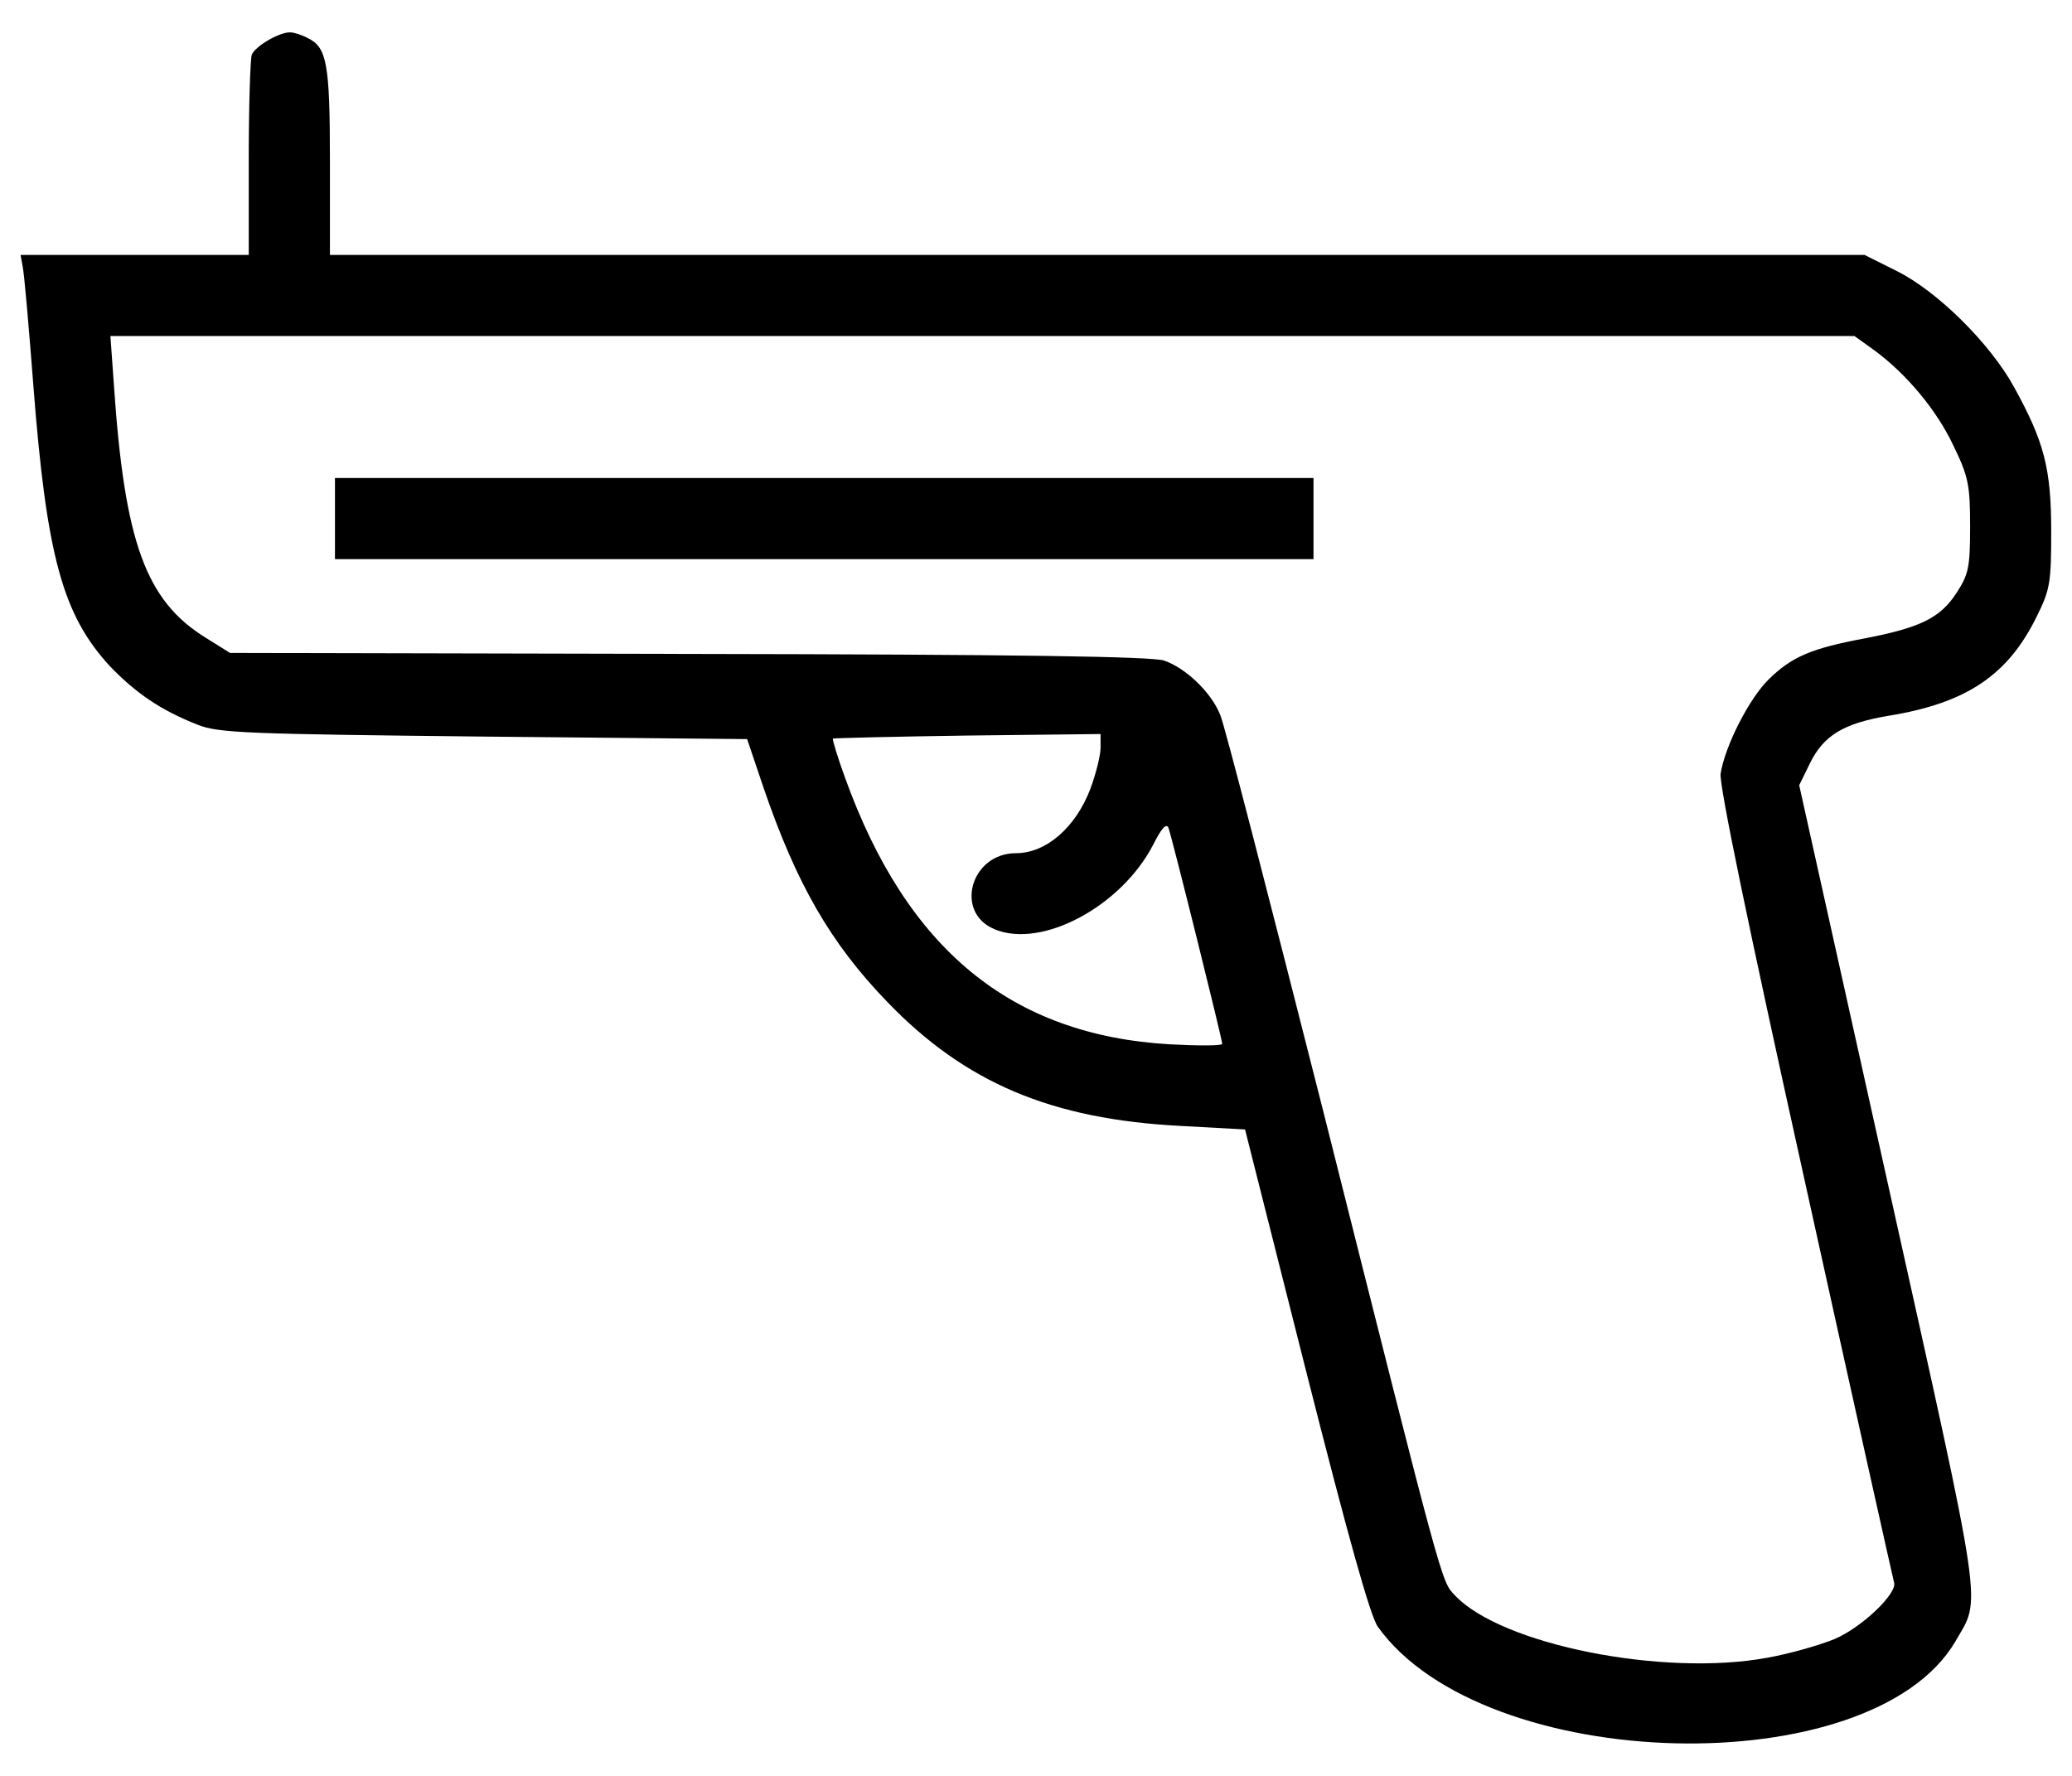<svg width="56" height="48" viewBox="0 0 56 48" fill="none" xmlns="http://www.w3.org/2000/svg">
<path d="M8.313 1.027C8.834 1.273 8.917 1.711 8.917 4.356V6.891H29.649H50.395L51.272 7.33C52.368 7.878 53.793 9.289 54.437 10.468C55.245 11.934 55.438 12.66 55.438 14.36C55.438 15.73 55.41 15.935 55.054 16.648C54.273 18.251 53.149 19.005 51.039 19.347C49.819 19.552 49.285 19.881 48.915 20.635L48.627 21.224L51.039 32.063C53.656 43.834 53.546 43.149 52.847 44.368C50.573 48.233 40.104 47.972 37.24 43.971C37.034 43.683 36.445 41.573 35.294 37.037L33.65 30.528L31.923 30.433C28.415 30.255 26.086 29.268 23.976 27.076C22.441 25.486 21.523 23.883 20.632 21.279L20.193 19.977L13.081 19.909C6.682 19.84 5.914 19.813 5.353 19.593C4.339 19.196 3.667 18.73 2.968 18.004C1.694 16.62 1.255 15.03 0.899 10.385C0.776 8.796 0.653 7.371 0.611 7.193L0.556 6.891H3.64H6.723V4.301C6.723 2.876 6.764 1.602 6.805 1.478C6.901 1.245 7.559 0.862 7.847 0.875C7.943 0.876 8.163 0.944 8.313 1.027ZM3.079 10.413C3.366 14.66 3.942 16.237 5.559 17.237L6.217 17.648L18.604 17.675C27.566 17.689 31.101 17.744 31.457 17.853C32.033 18.046 32.732 18.703 32.978 19.32C33.088 19.552 34.334 24.403 35.774 30.076C39.021 42.984 38.953 42.738 39.323 43.121C40.57 44.45 44.941 45.327 47.764 44.807C48.38 44.697 49.189 44.464 49.586 44.3C50.326 43.985 51.299 43.053 51.189 42.765C51.162 42.669 50.079 37.819 48.791 31.981C47.216 24.869 46.462 21.211 46.503 20.909C46.627 20.142 47.285 18.867 47.805 18.36C48.436 17.744 48.957 17.524 50.423 17.25C51.903 16.962 52.437 16.702 52.876 16.031C53.204 15.524 53.246 15.346 53.246 14.235C53.246 13.125 53.205 12.892 52.807 12.07C52.355 11.098 51.533 10.111 50.656 9.467L50.121 9.083H26.553H2.984L3.079 10.413ZM22.509 19.963C22.495 19.991 22.633 20.457 22.838 21.018C24.51 25.664 27.333 27.98 31.622 28.227C32.403 28.268 33.033 28.268 33.033 28.213C33.033 28.09 31.677 22.636 31.58 22.376C31.526 22.239 31.388 22.389 31.169 22.828C30.306 24.5 28.155 25.651 26.88 25.116C25.784 24.664 26.236 23.061 27.456 23.061C28.278 23.061 29.073 22.362 29.47 21.32C29.622 20.909 29.745 20.416 29.745 20.21V19.84L26.154 19.881C24.168 19.909 22.537 19.95 22.509 19.963Z" fill="black"/>
<path d="M35.5 14.017V15.113H22.277H9.053V14.016V12.92H22.277H35.5V14.017Z" fill="black"/>
</svg>
